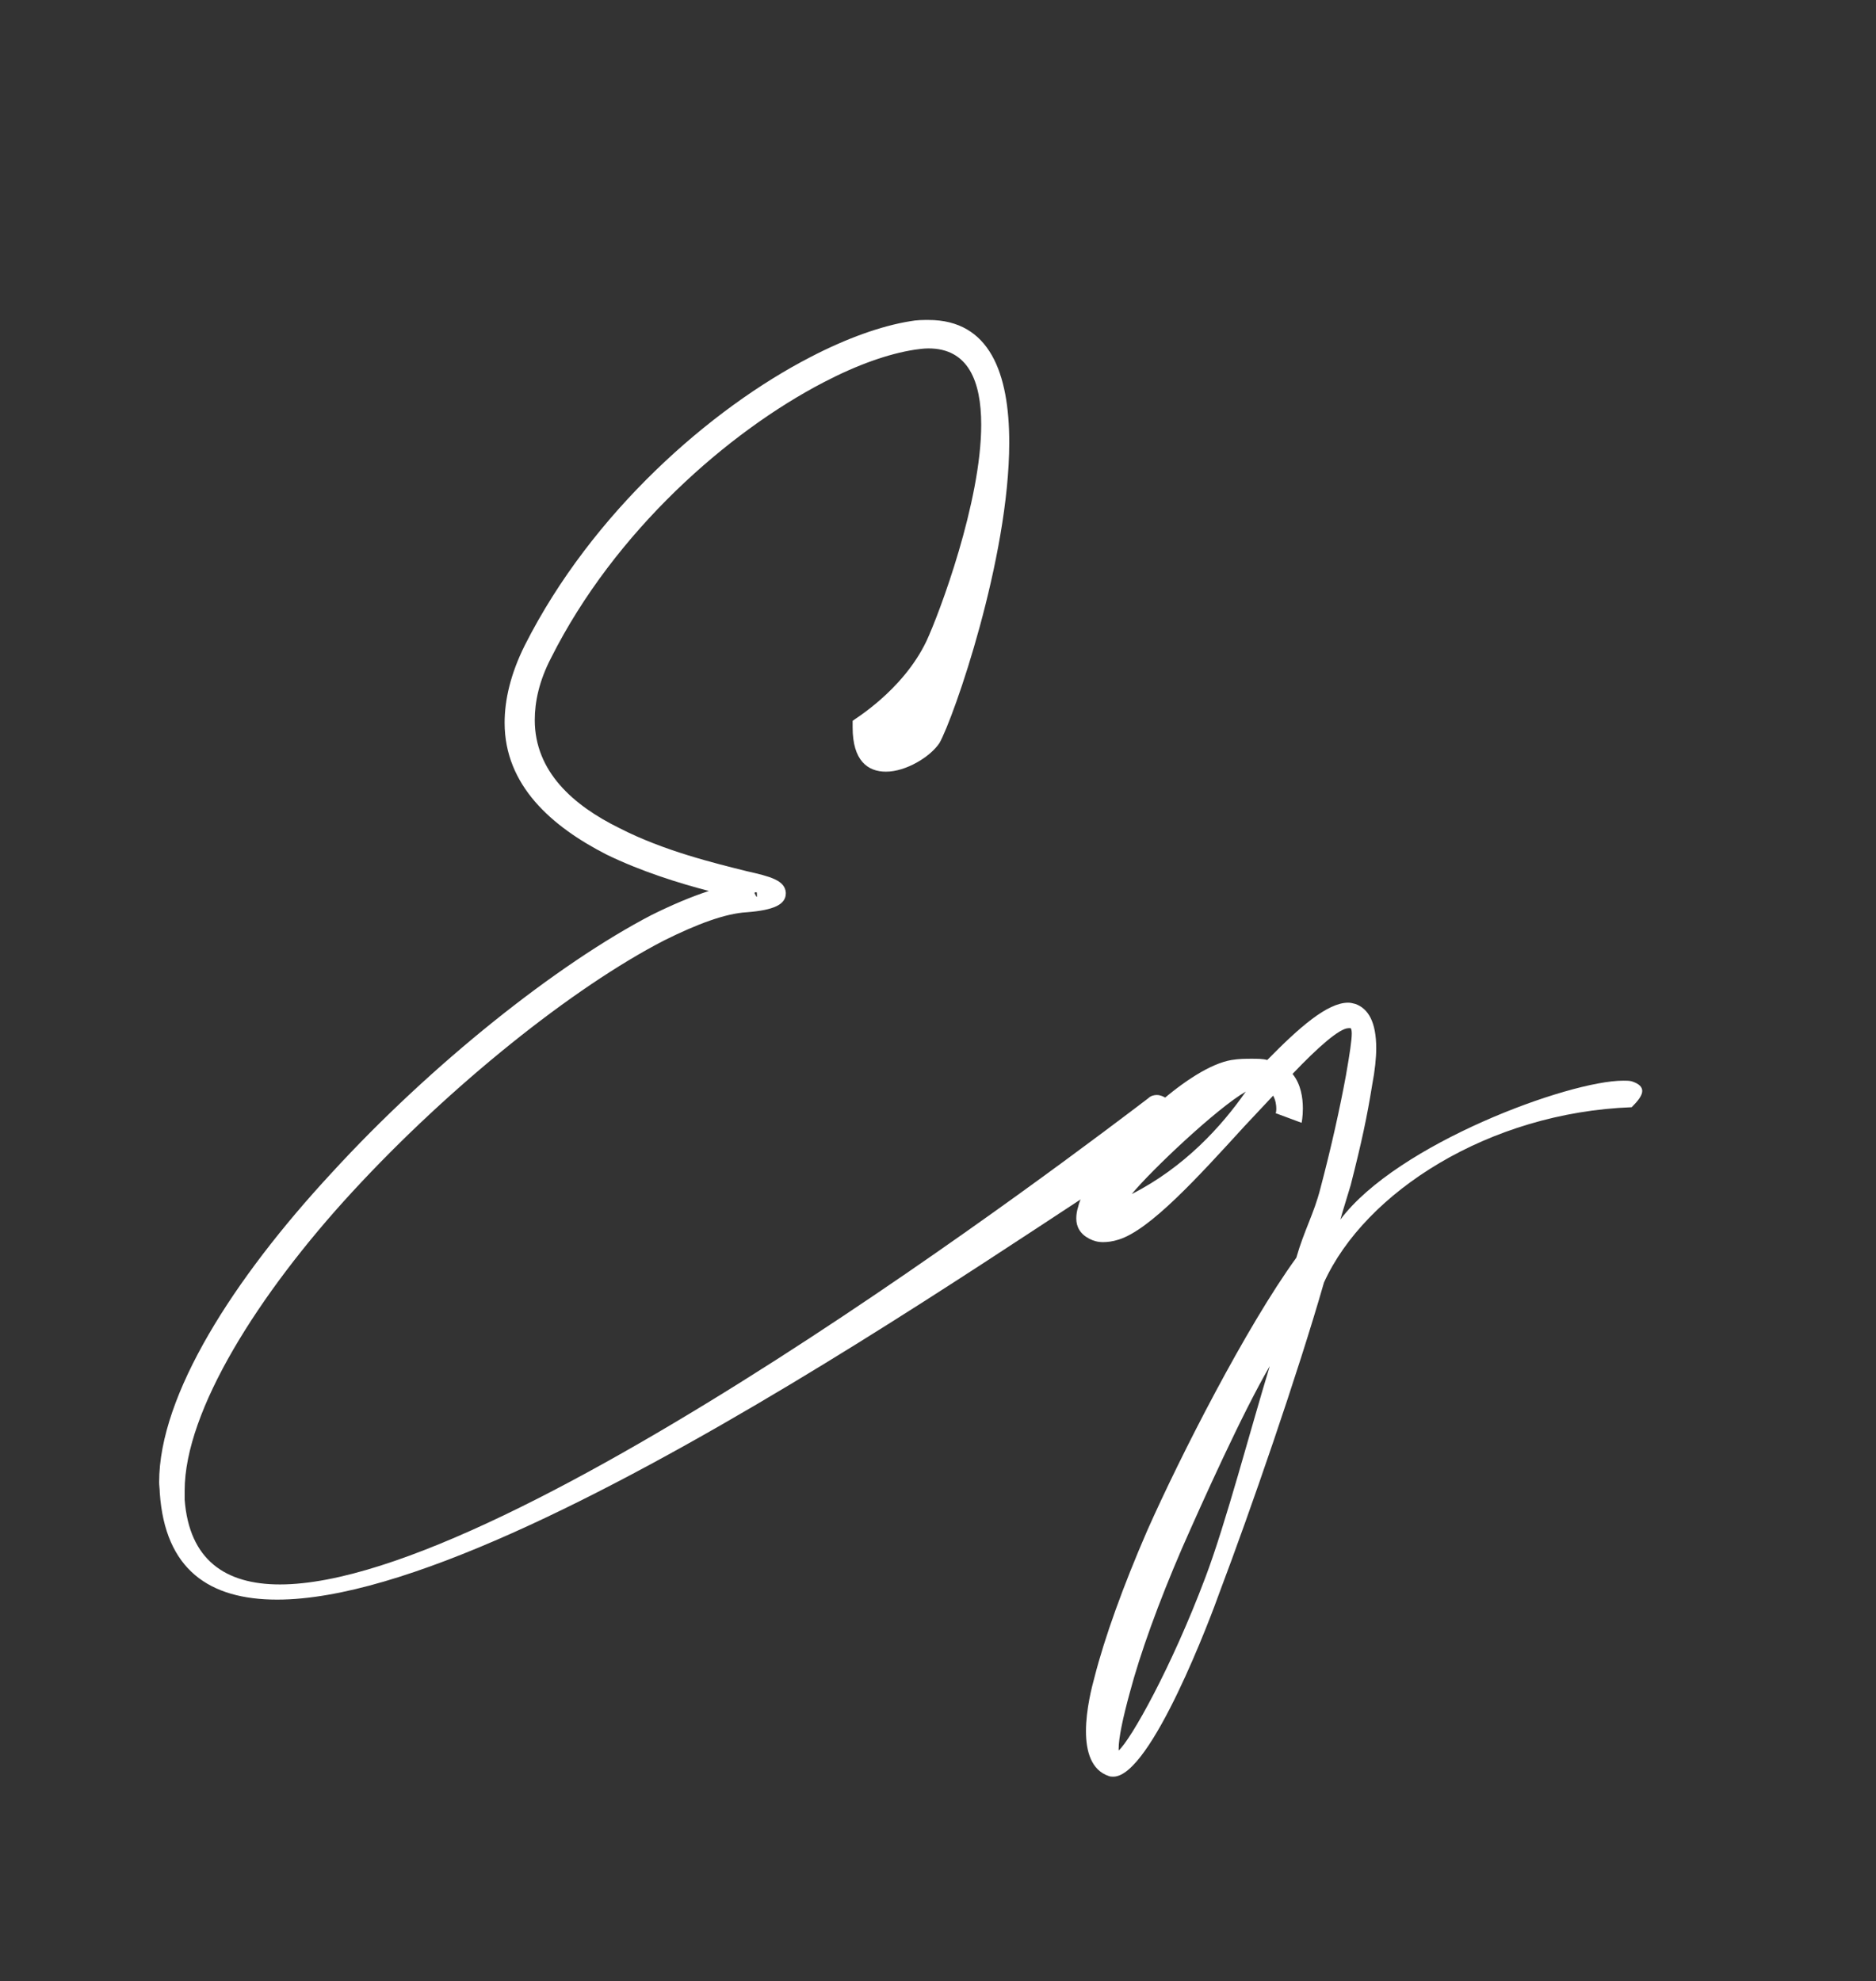 <?xml version="1.0" encoding="utf-8"?>
<!-- Generator: Adobe Illustrator 24.0.0, SVG Export Plug-In . SVG Version: 6.00 Build 0)  -->
<svg version="1.1" id="Capa_1" xmlns="http://www.w3.org/2000/svg" xmlns:xlink="http://www.w3.org/1999/xlink" x="0px" y="0px"
	 viewBox="0 0 89 94" style="enable-background:new 0 0 89 94;" xml:space="preserve">
<rect x="0" y="0" width="89" height="94" fill="#333333" stroke="none"/>
<style type="text/css">
	.st0{fill:#FFFFFF;}
</style>
<path class="st0" d="M43.95,30.42c0.62-1.33,2.6-6.62,2.6-10.27c0-2.07-0.62-3.62-2.5-3.62c-0.22,0-0.43,0.03-0.65,0.06
	c-1.24,0.19-2.72,0.71-4.33,1.55c-4.52,2.35-9.9,7.05-12.93,13.08c-0.56,1.08-0.77,2.07-0.77,2.94c0,2.44,1.82,4.05,4.02,5.13
	c2.1,1.08,4.55,1.67,6.03,2.04c1.11,0.25,1.82,0.43,1.86,1.02v0.03c0,0.53-0.56,0.8-1.86,0.9c-1.02,0.06-2.35,0.56-3.9,1.33
	c-4.33,2.23-10.14,6.87-14.81,11.94c-4.45,4.83-7.95,10.39-7.95,14.17v0.43c0.22,2.85,1.92,4.02,4.52,4.02
	c10.92,0,38.11-20.72,41.2-23.07c0.12-0.12,0.28-0.15,0.4-0.15c0.65,0,1.3,1.05,1.3,1.64c0,0.15-0.06,0.28-0.19,0.34
	c-3.99,2.01-30.99,21.96-42.84,21.96c-3.22,0-5.32-1.42-5.57-5.07c0-0.16-0.03-0.34-0.03-0.5c0-4.14,3.53-9.65,8.17-14.66
	c4.76-5.2,10.73-9.93,15.19-12.25c0.99-0.49,1.89-0.87,2.72-1.14c-1.42-0.37-3.22-0.93-4.86-1.73c-2.6-1.33-4.83-3.28-4.83-6.25
	c0-1.08,0.28-2.32,0.96-3.68c3.19-6.31,8.82-11.23,13.55-13.67c1.73-0.9,3.37-1.48,4.73-1.7c0.31-0.06,0.62-0.06,0.87-0.06
	c2.91,0,3.83,2.54,3.83,5.81c0,5.51-2.63,13.05-3.31,14.26c-0.43,0.65-1.58,1.36-2.54,1.36c-0.87,0-1.58-0.53-1.58-2.1v-0.31
	C40.46,34.16,42.81,32.8,43.95,30.42z M35.88,42.33c-0.03,0-0.06,0-0.09,0.03c0.06,0.12,0.09,0.19,0.12,0.19v-0.09
	C35.91,42.36,35.91,42.33,35.88,42.33z"/>
<path class="st0" d="M60.55,52.6c0-0.16-0.03-0.4-0.15-0.62c-0.43,0.46-0.9,0.96-1.36,1.45c-2.2,2.41-4.48,4.92-5.97,5.38
	c-0.28,0.09-0.53,0.12-0.74,0.12c-0.25,0-0.46-0.06-0.65-0.16c-0.43-0.22-0.62-0.56-0.62-0.96c0-0.19,0.03-0.37,0.09-0.56
	c0.09-0.4,0.37-0.9,0.71-1.46c1.42-2.13,4.58-5.16,6.56-5.5c0.37-0.06,0.68-0.06,0.96-0.06c0.28,0,0.53,0,0.74,0.06
	c1.52-1.55,2.85-2.72,3.84-2.72c0.12,0,0.22,0.03,0.34,0.06c0.62,0.22,0.99,0.87,0.99,2.1c0,0.46-0.06,1.05-0.19,1.73
	c-0.25,1.55-0.5,2.72-1.02,4.76c-0.06,0.22-0.43,1.39-0.49,1.64c2.69-3.59,10.83-6.59,13.42-6.59c0.15,0,0.28,0,0.4,0.03
	c0.37,0.12,0.5,0.28,0.5,0.46c0,0.22-0.22,0.49-0.5,0.77c-6.77,0.25-12.65,4.02-14.6,8.32c-1.24,4.33-3.5,10.86-4.95,14.69
	c-0.37,1.05-3.25,8.75-5.04,8.75c-0.06,0-0.15,0-0.22-0.03c-0.83-0.28-1.08-1.17-1.08-2.13c0-1.02,0.28-2.1,0.4-2.54
	c0.49-1.92,1.36-4.33,2.5-6.96c1.58-3.56,4.7-9.68,7.08-12.96c0.37-1.3,0.83-2.07,1.14-3.28c0.53-2.01,0.93-3.83,1.21-5.35
	c0.19-1.08,0.28-1.7,0.28-2.01c0-0.15-0.03-0.25-0.06-0.25h-0.09c-0.43,0-1.45,0.9-2.66,2.17c0.4,0.49,0.49,1.14,0.49,1.64
	c0,0.4-0.06,0.68-0.06,0.68l-1.24-0.46C60.52,52.84,60.55,52.75,60.55,52.6z M60.24,64.81c-1.3,2.23-3.19,6.43-4.17,8.66
	c-1.11,2.57-1.98,4.98-2.47,6.83c-0.34,1.24-0.53,2.17-0.53,2.66v0.09c0.59-0.53,2.5-3.93,4.11-8.2
	C58.14,72.33,59.35,67.72,60.24,64.81z M53.69,56.65c2.5-1.27,4.27-3.22,5.41-4.86C57.74,52.57,54.64,55.5,53.69,56.65z"/>
</svg>
